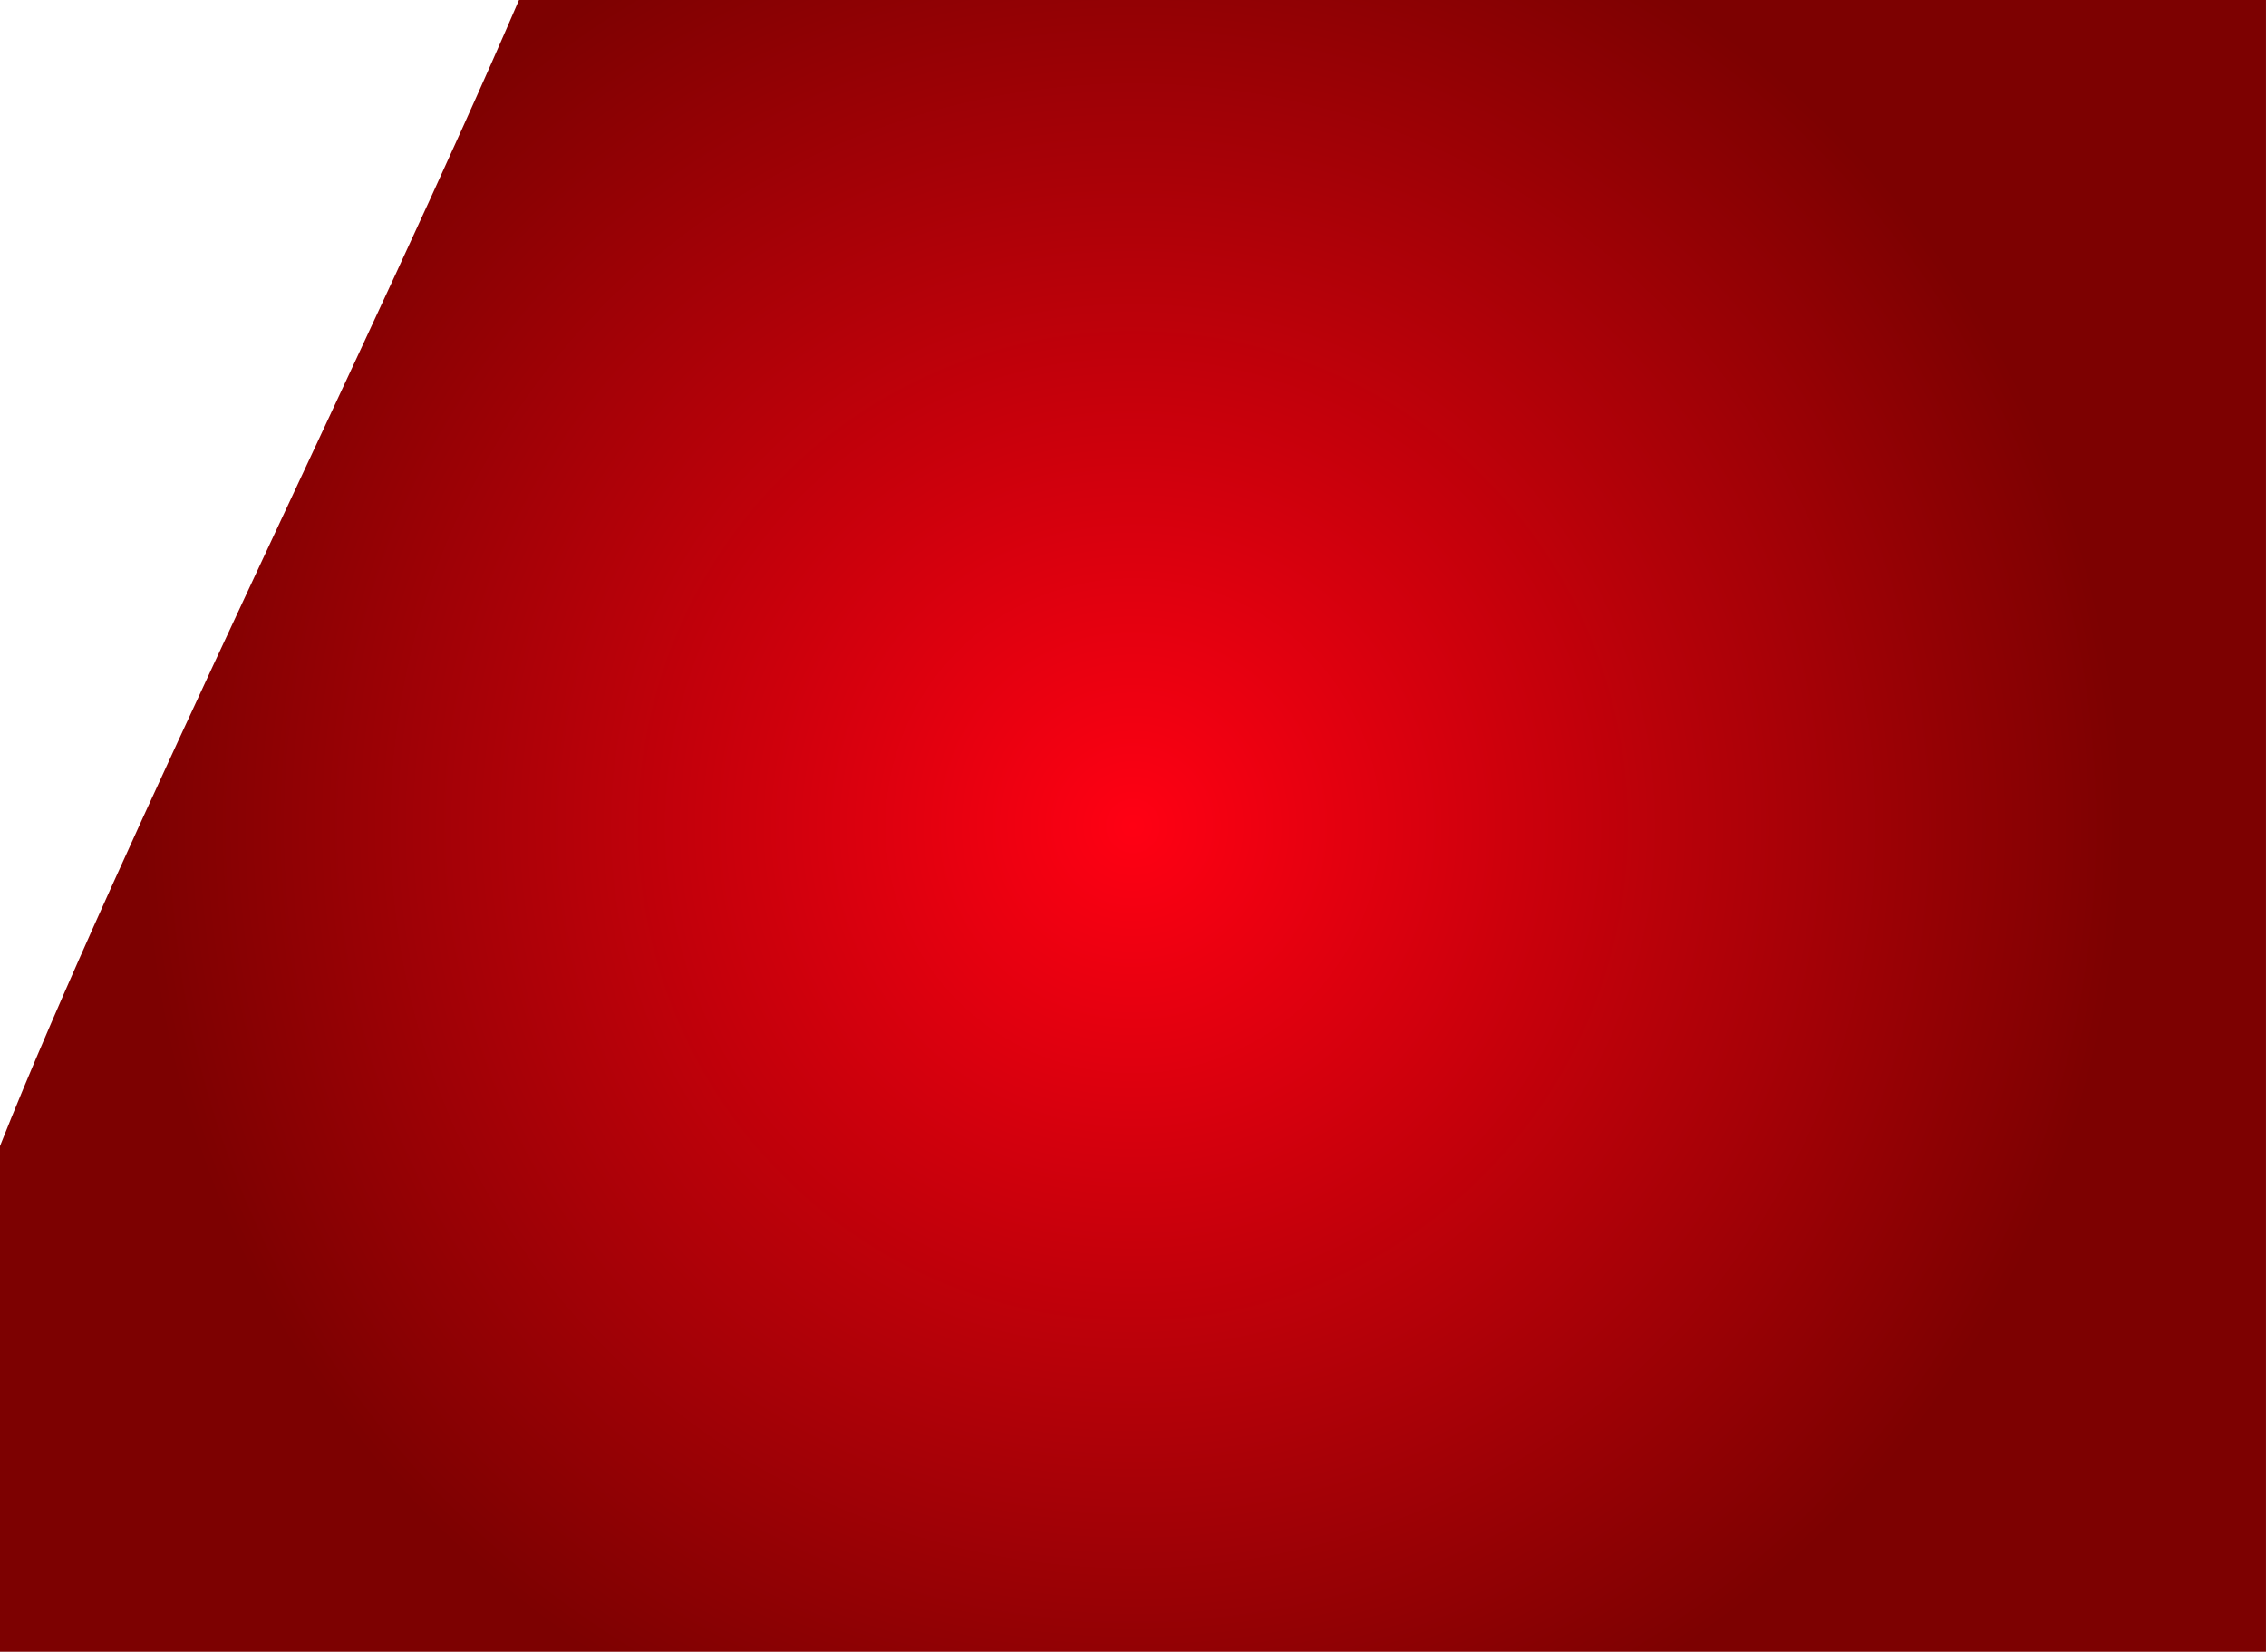 <?xml version="1.0" encoding="UTF-8"?> <svg xmlns="http://www.w3.org/2000/svg" width="2751" height="2006" viewBox="0 0 2751 2006" fill="none"> <g clip-path="url(#clip0_2059_12)"> <path d="M0 1391.67V2005.73H2750.97V0H630.08C463.41 387.8 138.71 1041.13 0 1391.67Z" fill="url(#paint0_radial_2059_12)"></path> </g> <defs> <radialGradient id="paint0_radial_2059_12" cx="0" cy="0" r="1" gradientUnits="userSpaceOnUse" gradientTransform="translate(1375.49 1002.87) rotate(180) scale(1203.68 1203.68)"> <stop stop-color="#FF0013"></stop> <stop offset="1" stop-color="#7D0101"></stop> </radialGradient> <clipPath id="clip0_2059_12"> <rect width="2750.97" height="2005.73" fill="white"></rect> </clipPath> </defs> </svg> 